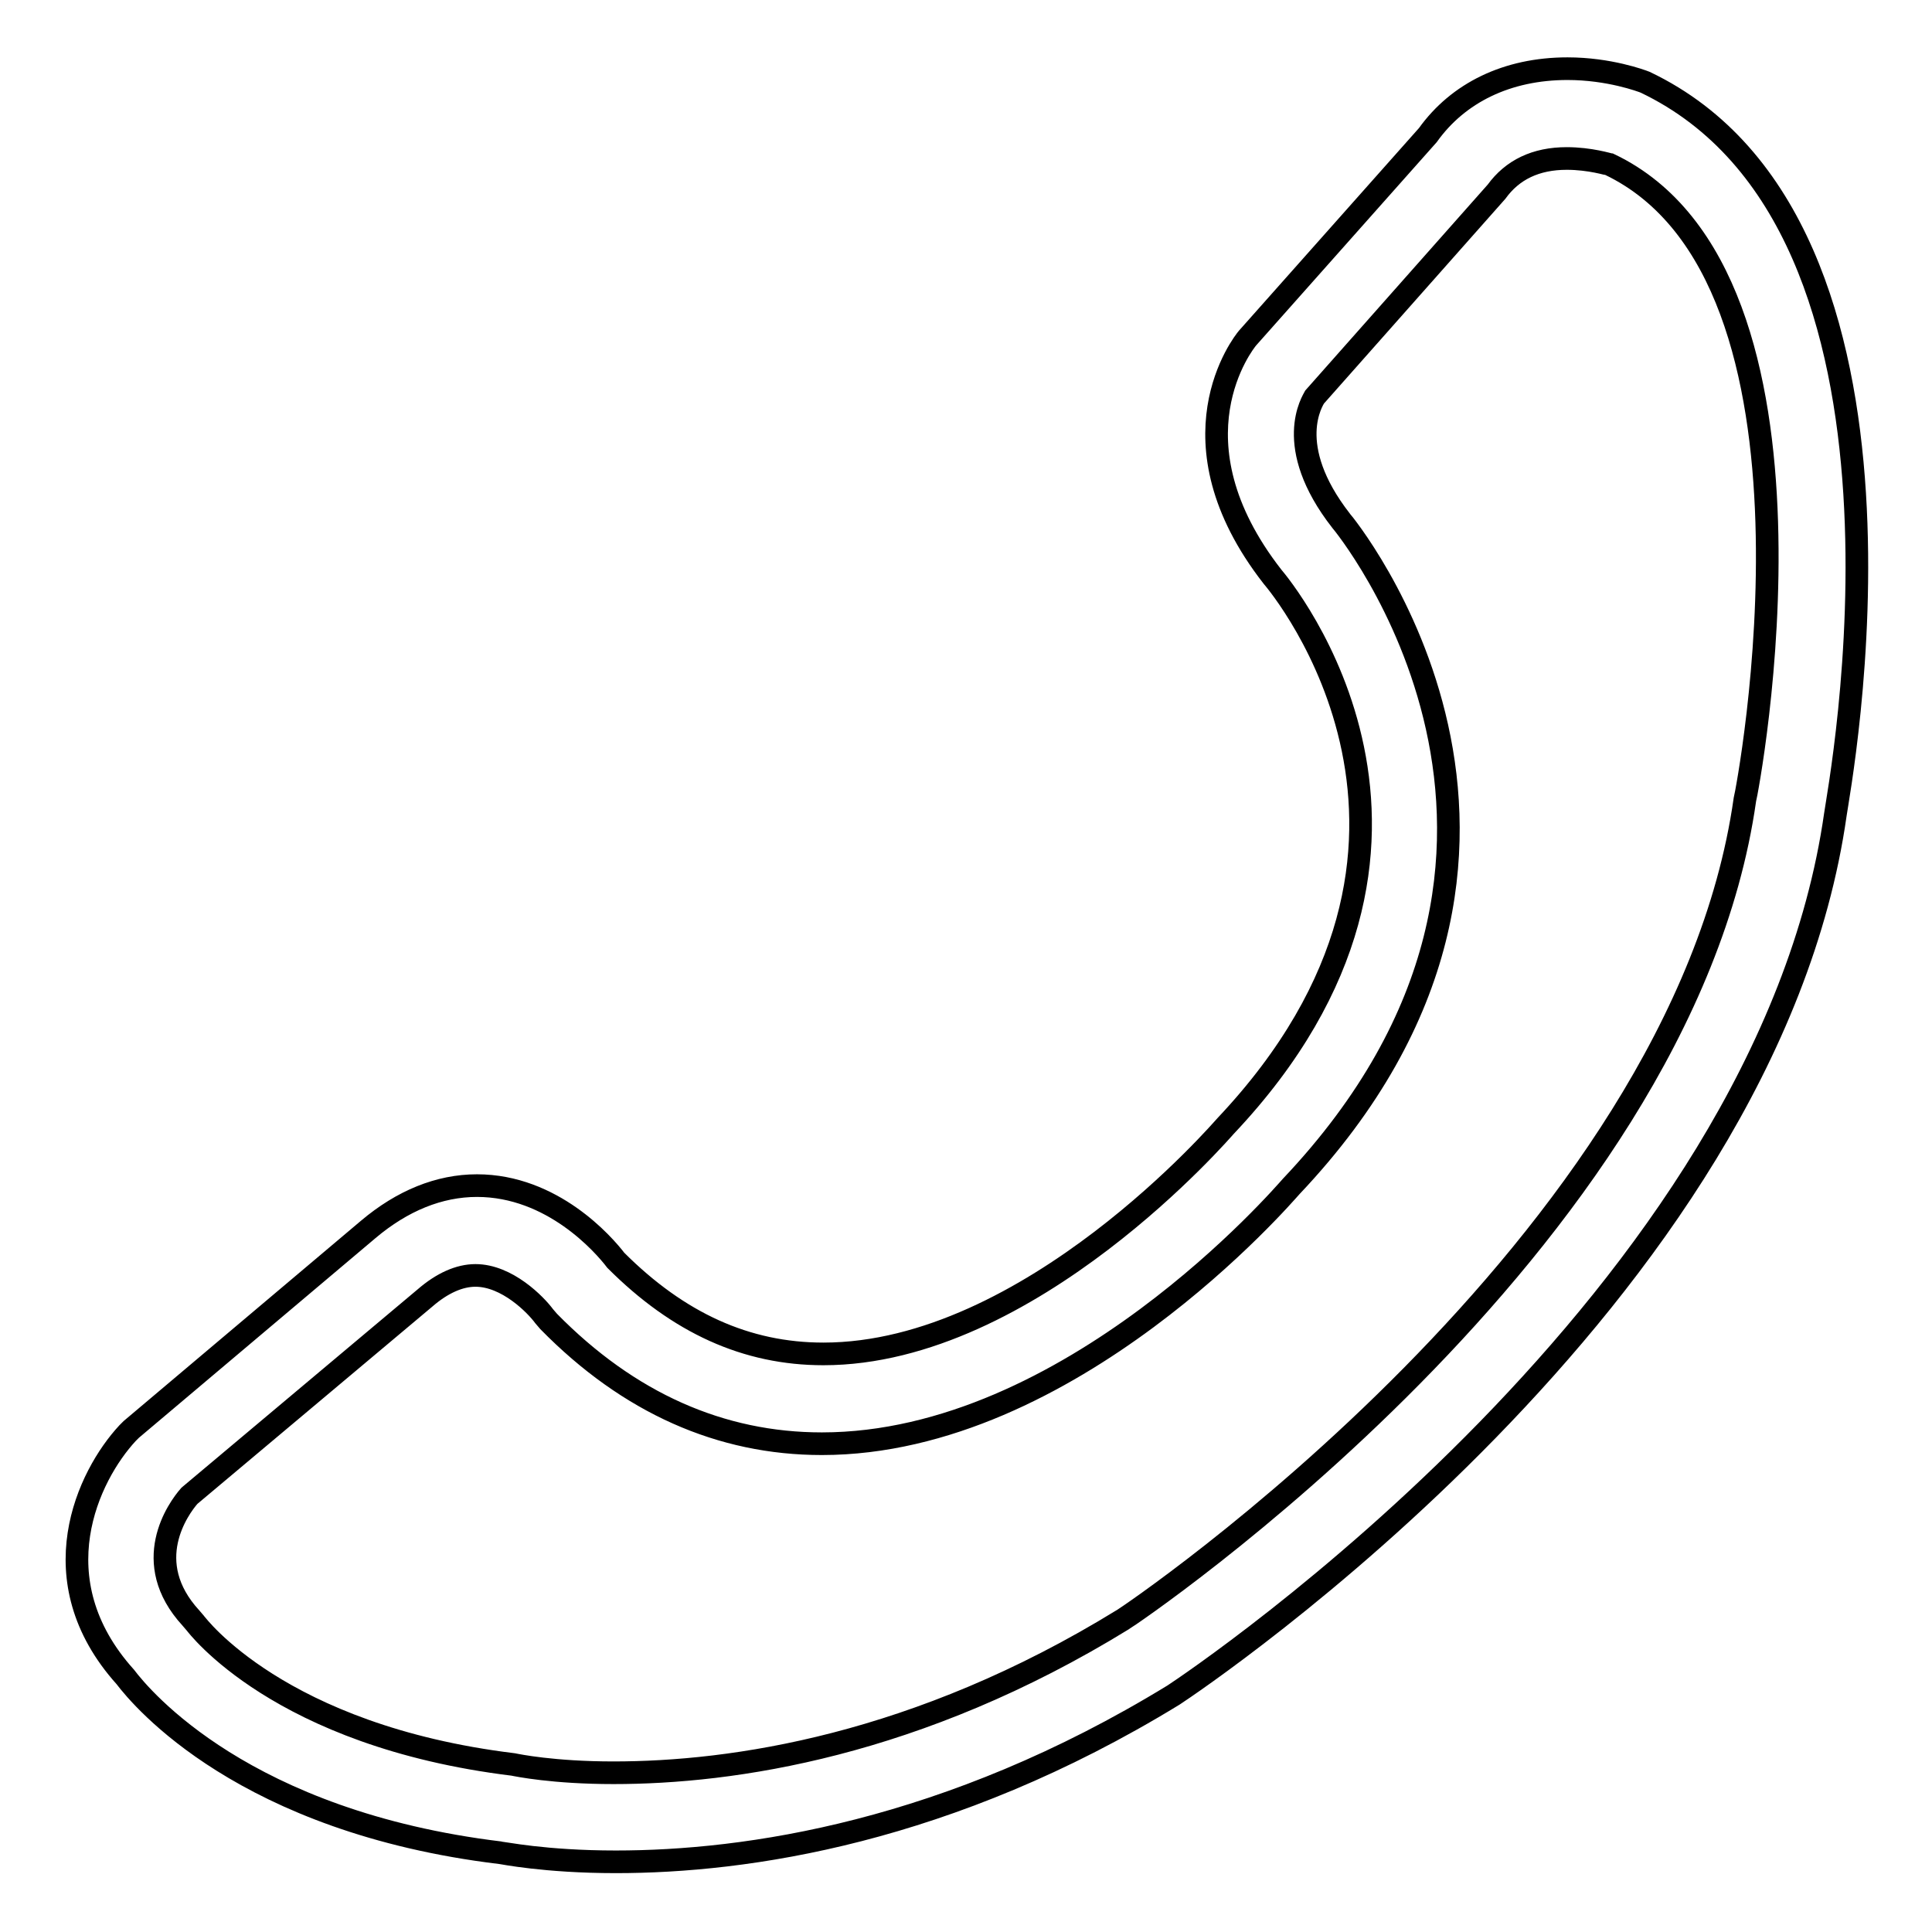 <?xml version="1.0" encoding="utf-8"?>
<!-- Svg Vector Icons : http://www.onlinewebfonts.com/icon -->
<!DOCTYPE svg PUBLIC "-//W3C//DTD SVG 1.1//EN" "http://www.w3.org/Graphics/SVG/1.1/DTD/svg11.dtd">
<svg version="1.1" xmlns="http://www.w3.org/2000/svg" xmlns:xlink="http://www.w3.org/1999/xlink" x="0px" y="0px" viewBox="0 0 256 256" enable-background="new 0 0 256 256" xml:space="preserve">
<g><g><path stroke-width="3" fill-opacity="0" stroke="#000000"  d="M218,10.9c-0.5-0.2-4.8-1.8-10.3-1.8c-8,0-14.5,3.2-18.5,8.8l-23.9,26.9c-0.5,0.6-10.8,13.5,3.3,31.6c1.2,1.4,29.3,35.2-6.2,72.8c-0.3,0.3-25.9,30.2-53.3,30.2c-10.2,0-19.2-4.1-27.5-12.4c-1.6-2.1-8.4-9.9-18.4-9.9c-5,0-9.9,2-14.4,5.8l-31.4,26.5l-0.5,0.5c-5.2,5.6-11.9,19.4-0.3,32.3c2.2,2.9,15.8,19.2,49.7,23.3c0.2,0,5.9,1.2,15.3,1.2c17.2,0,44-3.8,73.9-22.1c3.2-2.1,78.6-52.7,87.7-116.7C243.6,104.8,258,30,218,10.9L218,10.9z M231.2,106c-8.4,59-81.8,108.3-82.4,108.6c-27.3,16.8-51.8,20.3-67.5,20.3c-8,0-12.8-1-13.3-1.1c-31.1-3.8-42-18.6-42.1-18.7l-0.6-0.7c-6.8-7.4-1.7-14.5-0.2-16.2L56.3,172c2.3-2,4.6-3,6.7-3c4.2,0,8,3.9,9.1,5.4l0.6,0.7c10.6,10.8,22.8,16.2,36.2,16.2c32.9,0,61.2-33,62.2-34.1c42.5-44.9,6.8-88,6.6-88.2c-7.8-10-3.7-16-3.5-16.4l24.1-27.2c2.1-2.9,5.2-4.4,9.3-4.4c3.1,0,5.6,0.8,5.7,0.8C244.6,36.8,231.5,105,231.2,106L231.2,106z"/></g></g>
</svg>